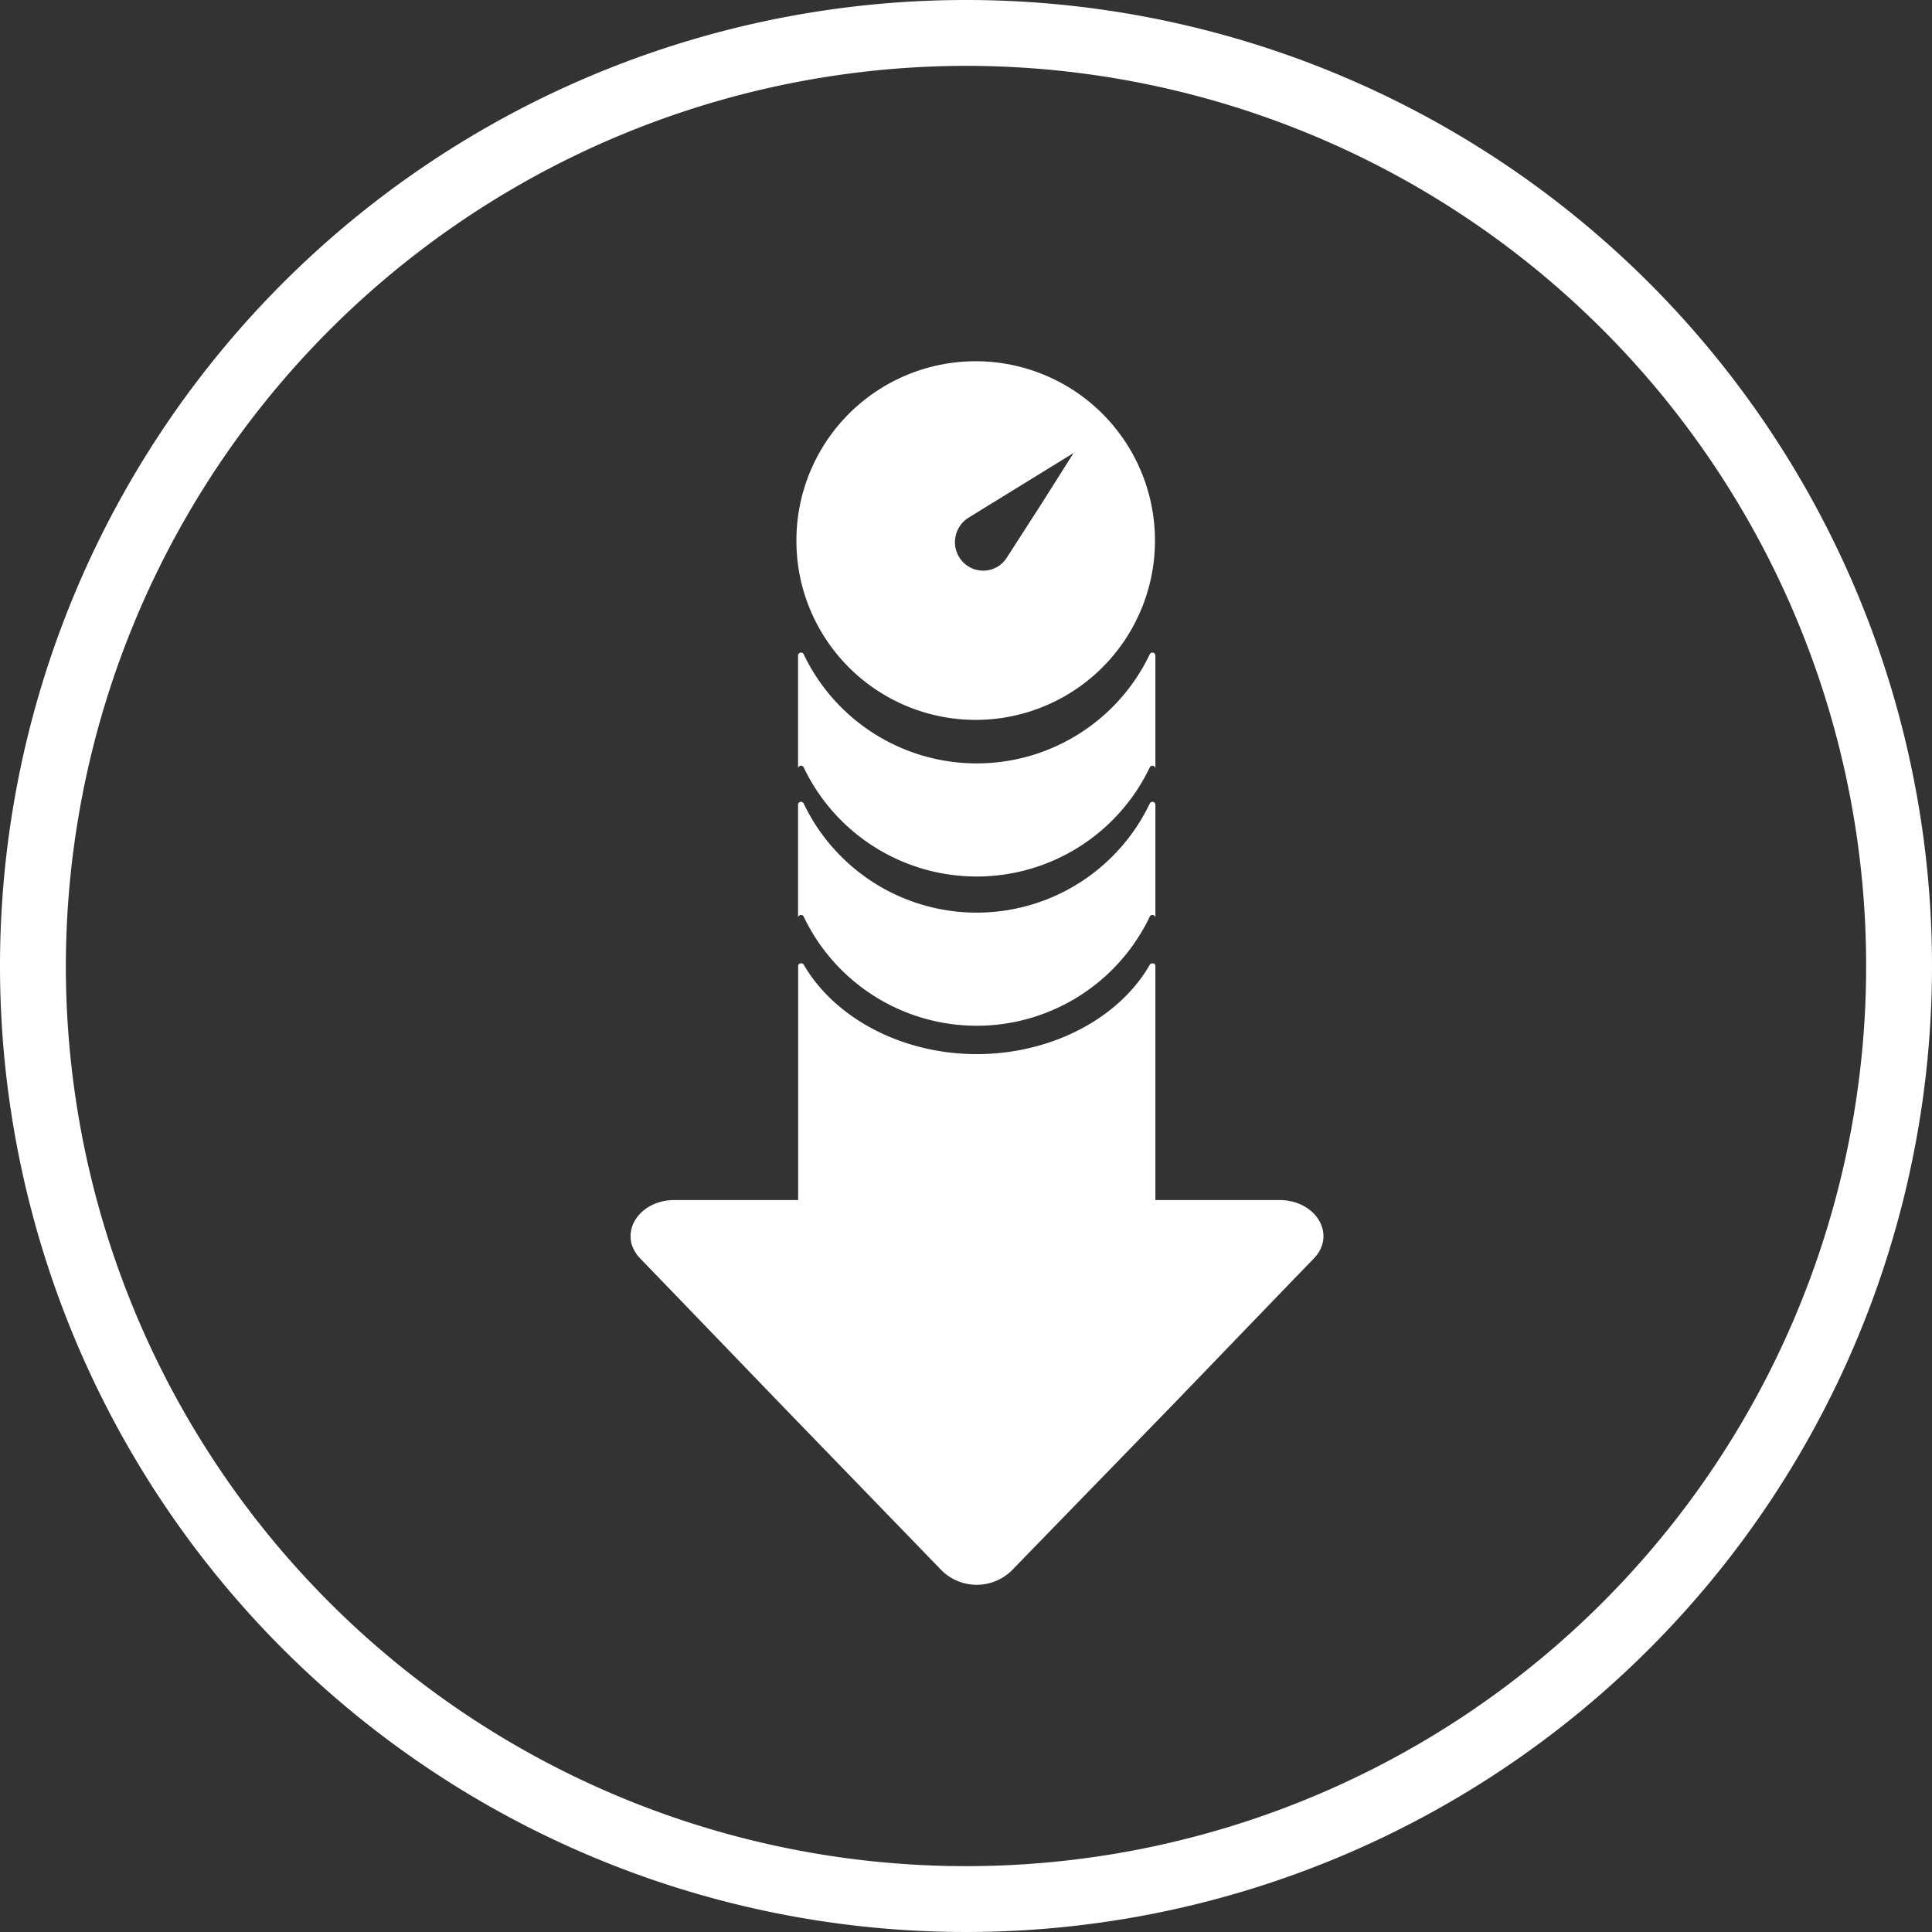 <svg xmlns="http://www.w3.org/2000/svg" width="163.12" height="163.12" viewBox="0 0 163.12 163.12"><rect x="0" y="0" width="163.12" height="163.12" fill="#333333" stroke="none"/><defs><style>.cls-1{fill:#fff;}</style></defs><g id="Layer_2" data-name="Layer 2"><g id="Layer_1-2" data-name="Layer 1"><path class="cls-1" d="M97.55,55.34v9.55a.25.25,0,0,0-.47-.11,16.19,16.19,0,0,1-29.23,0,.25.25,0,0,0-.47.11V55.34a.25.25,0,0,1,.47-.11,16.19,16.19,0,0,0,29.23,0A.25.25,0,0,1,97.55,55.34Z"/><path class="cls-1" d="M97.55,67.94v9.55a.25.25,0,0,0-.47-.11,16.19,16.19,0,0,1-29.23,0,.25.25,0,0,0-.47.11V67.94a.25.25,0,0,1,.47-.11,16.19,16.19,0,0,0,29.23,0A.25.25,0,0,1,97.55,67.94Z"/><path class="cls-1" d="M110.93,106.25l-2.8,2.9-9,9.34L85.37,132.65a4.23,4.23,0,0,1-5.81,0L65.85,118.49l-9-9.34-2.8-2.9c-1.93-2-.2-4.93,2.91-4.93H67.39a1,1,0,0,1,0-.17V81.54c0-.22.36-.29.47-.09C70.51,86,76.2,89,82.47,89s12-3,14.61-7.55c.12-.2.47-.13.47.09v19.61a1,1,0,0,1,0,.17H108C111.13,101.32,112.86,104.25,110.93,106.25Z"/><path class="cls-1" d="M82.38,30.5A15.14,15.14,0,0,0,67.24,45.64a15.92,15.92,0,0,0,.19,2.42A15.14,15.14,0,1,0,82.38,30.5ZM85,47.09a2.36,2.36,0,0,1-3.67.39,2.43,2.43,0,0,1,.46-3.78l2.06-1.27,6.79-4.18L88,42.43Z"/><path class="cls-1" d="M81.56,5.56a76,76,0,1,1-76,76,76.08,76.08,0,0,1,76-76m0-5.56a81.56,81.56,0,1,0,81.56,81.56A81.55,81.55,0,0,0,81.56,0Z"/></g></g></svg>